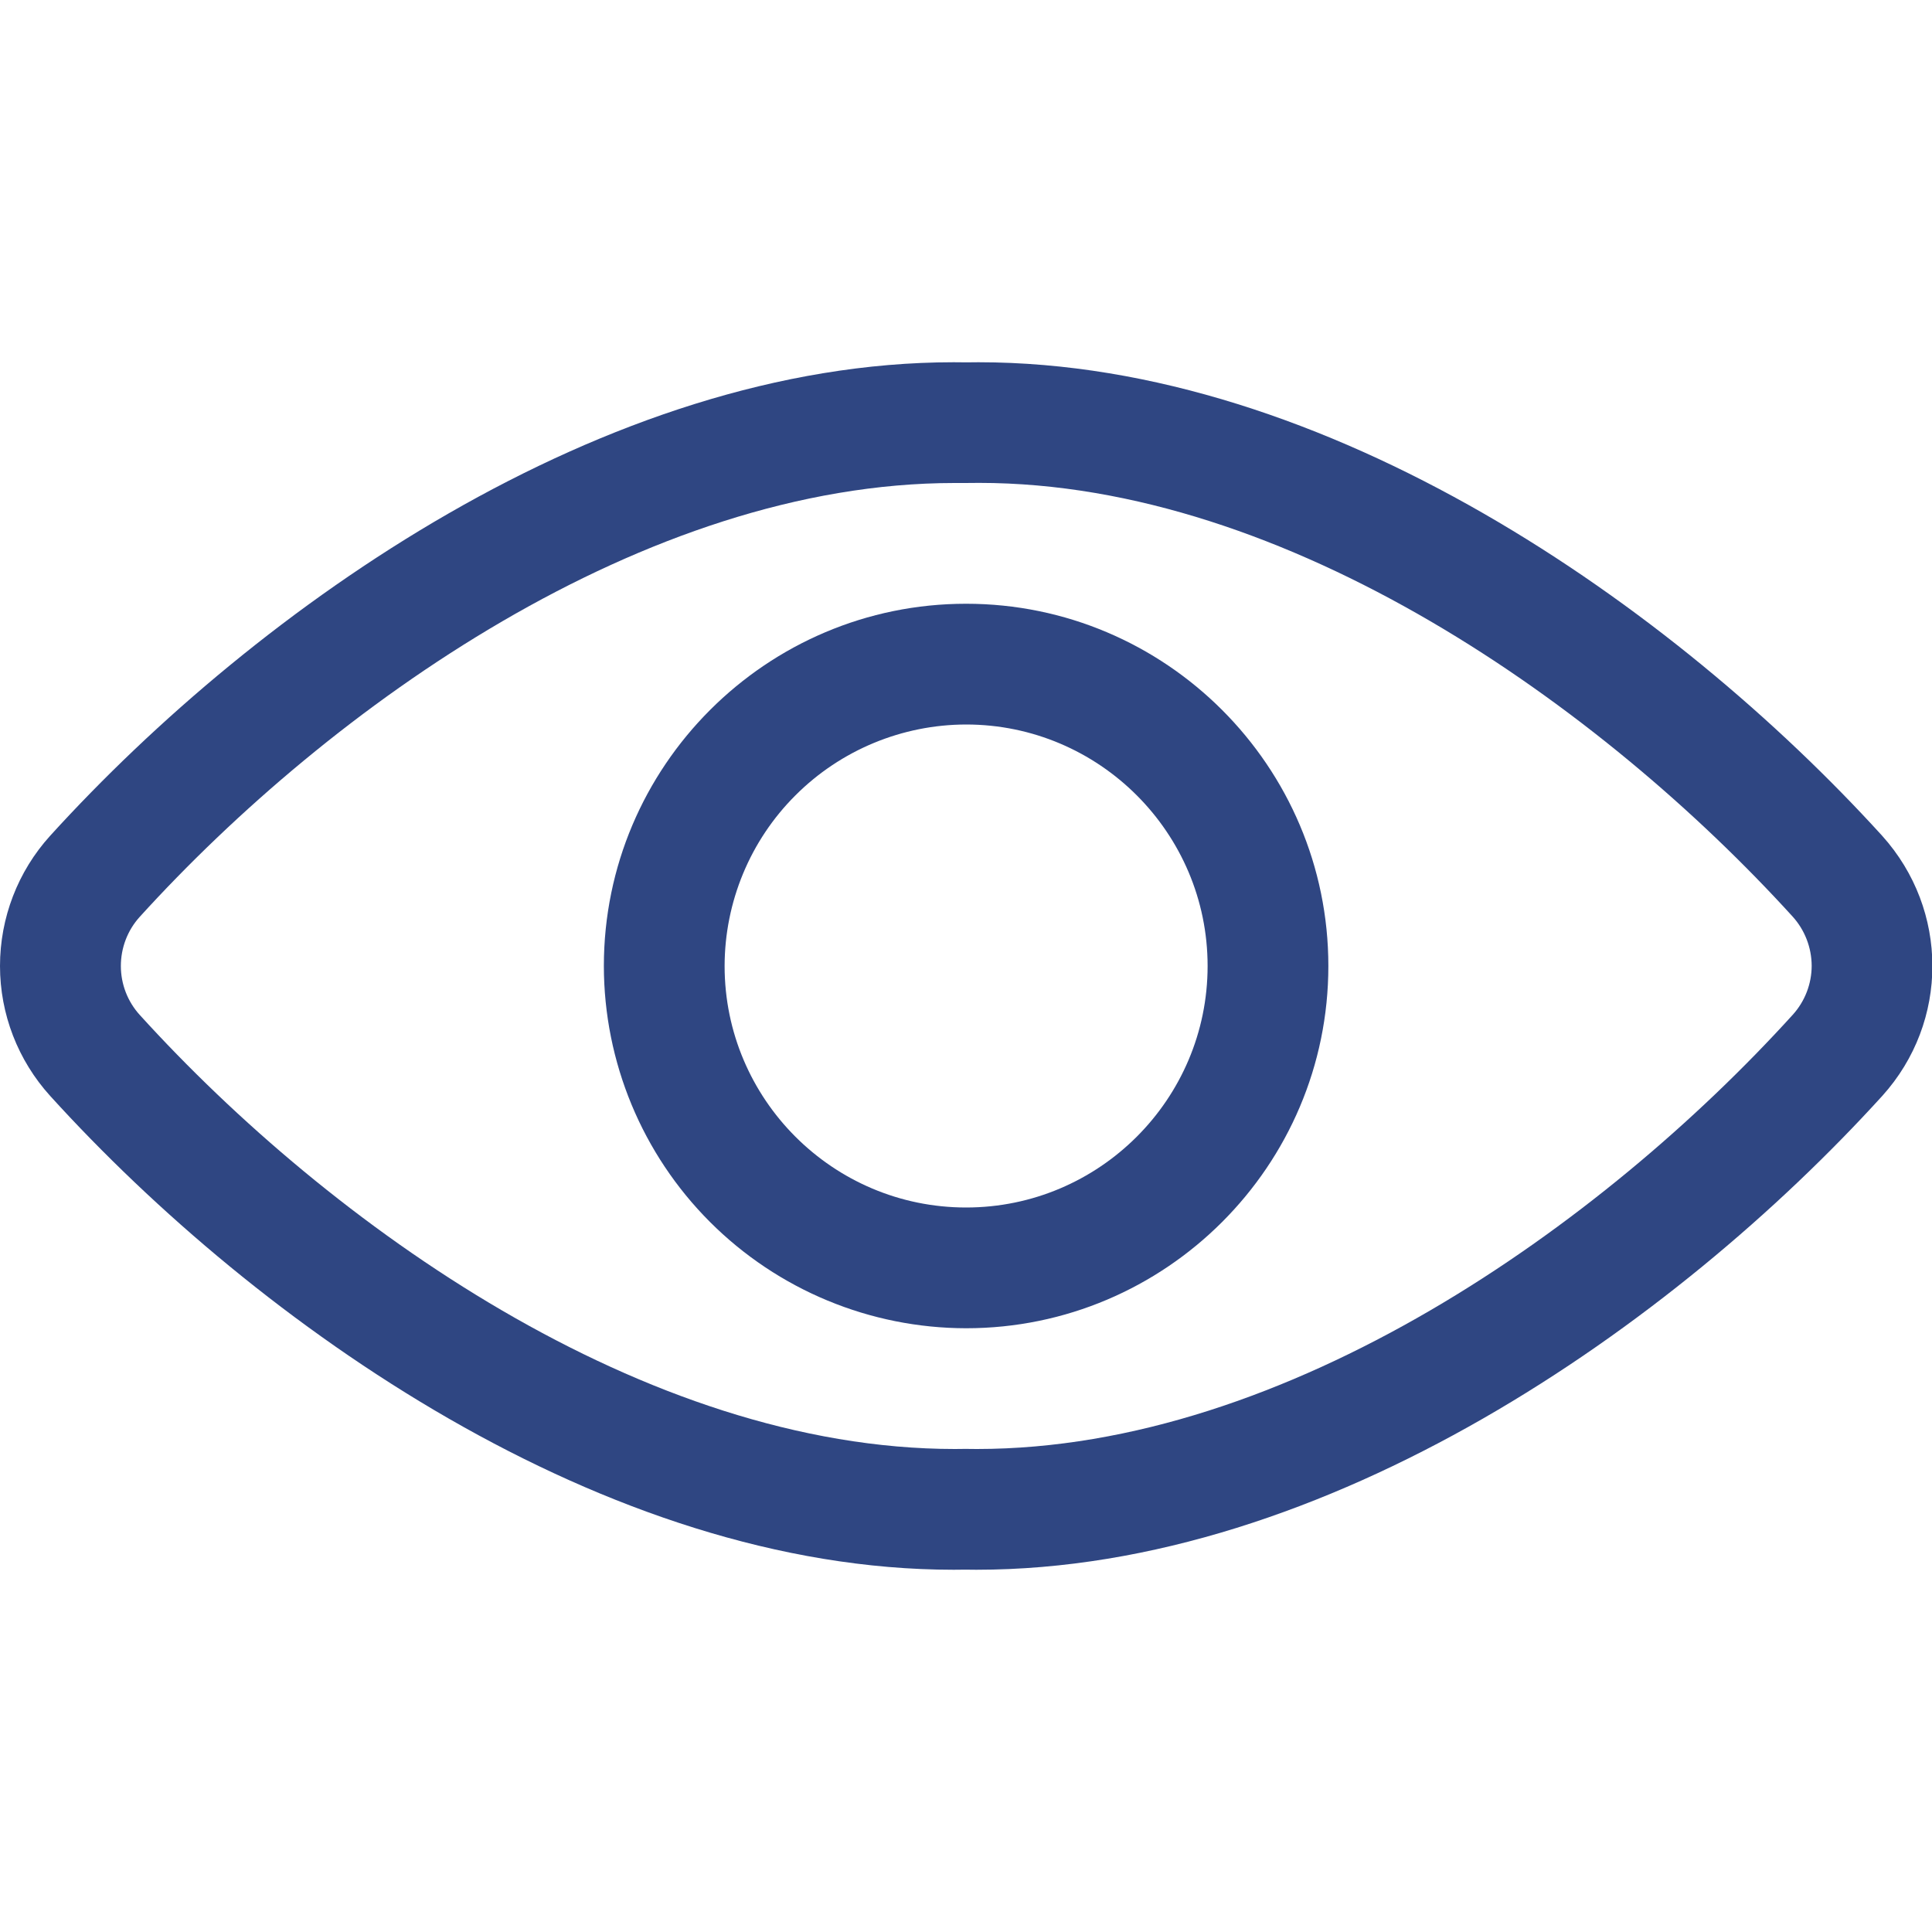<svg width="18" height="18" viewBox="0 0 18 18" fill="none" xmlns="http://www.w3.org/2000/svg">
<g clip-path="url(#clip0)">
<path d="M8.885 14.625C5.634 14.625 2.405 12.345 0.468 10.211C0.167 9.879 0 9.448 3.46032e-07 9C-0 8.552 0.166 8.119 0.467 7.787C2.405 5.654 5.634 3.375 8.885 3.375L9.006 3.376L9.116 3.375C12.366 3.375 15.596 5.654 17.535 7.786C18.159 8.478 18.16 9.52 17.537 10.21C15.597 12.345 12.362 14.625 9.096 14.625L8.993 14.624L8.885 14.625ZM9.101 13.5C11.996 13.5 14.927 11.411 16.703 9.454C16.816 9.329 16.879 9.166 16.879 8.997C16.878 8.828 16.815 8.665 16.702 8.54C14.926 6.587 12.001 4.499 9.122 4.499L8.992 4.5H8.894C6.005 4.5 3.077 6.588 1.301 8.543C1.188 8.668 1.126 8.831 1.126 9C1.126 9.169 1.189 9.332 1.303 9.457C3.077 11.411 6.005 13.5 8.897 13.5L8.996 13.499L9.101 13.5Z" fill="#2F4682"/>
<path d="M9.001 12.375C8.106 12.374 7.248 12.018 6.615 11.385C5.983 10.753 5.627 9.895 5.626 9C5.626 7.139 7.14 5.625 9.001 5.625C10.861 5.625 12.376 7.139 12.376 9C12.376 10.861 10.861 12.375 9.001 12.375ZM9.001 6.75C8.405 6.751 7.833 6.988 7.411 7.41C6.989 7.831 6.752 8.403 6.751 9C6.751 10.241 7.76 11.25 9.001 11.25C10.241 11.25 11.251 10.241 11.251 9C11.251 7.76 10.241 6.75 9.001 6.75Z" fill="#2F4682"/>
</g>
<defs>
<clipPath id="clip0">
<rect width="18" height="18" fill="white"/>
</clipPath>
</defs>
</svg>
